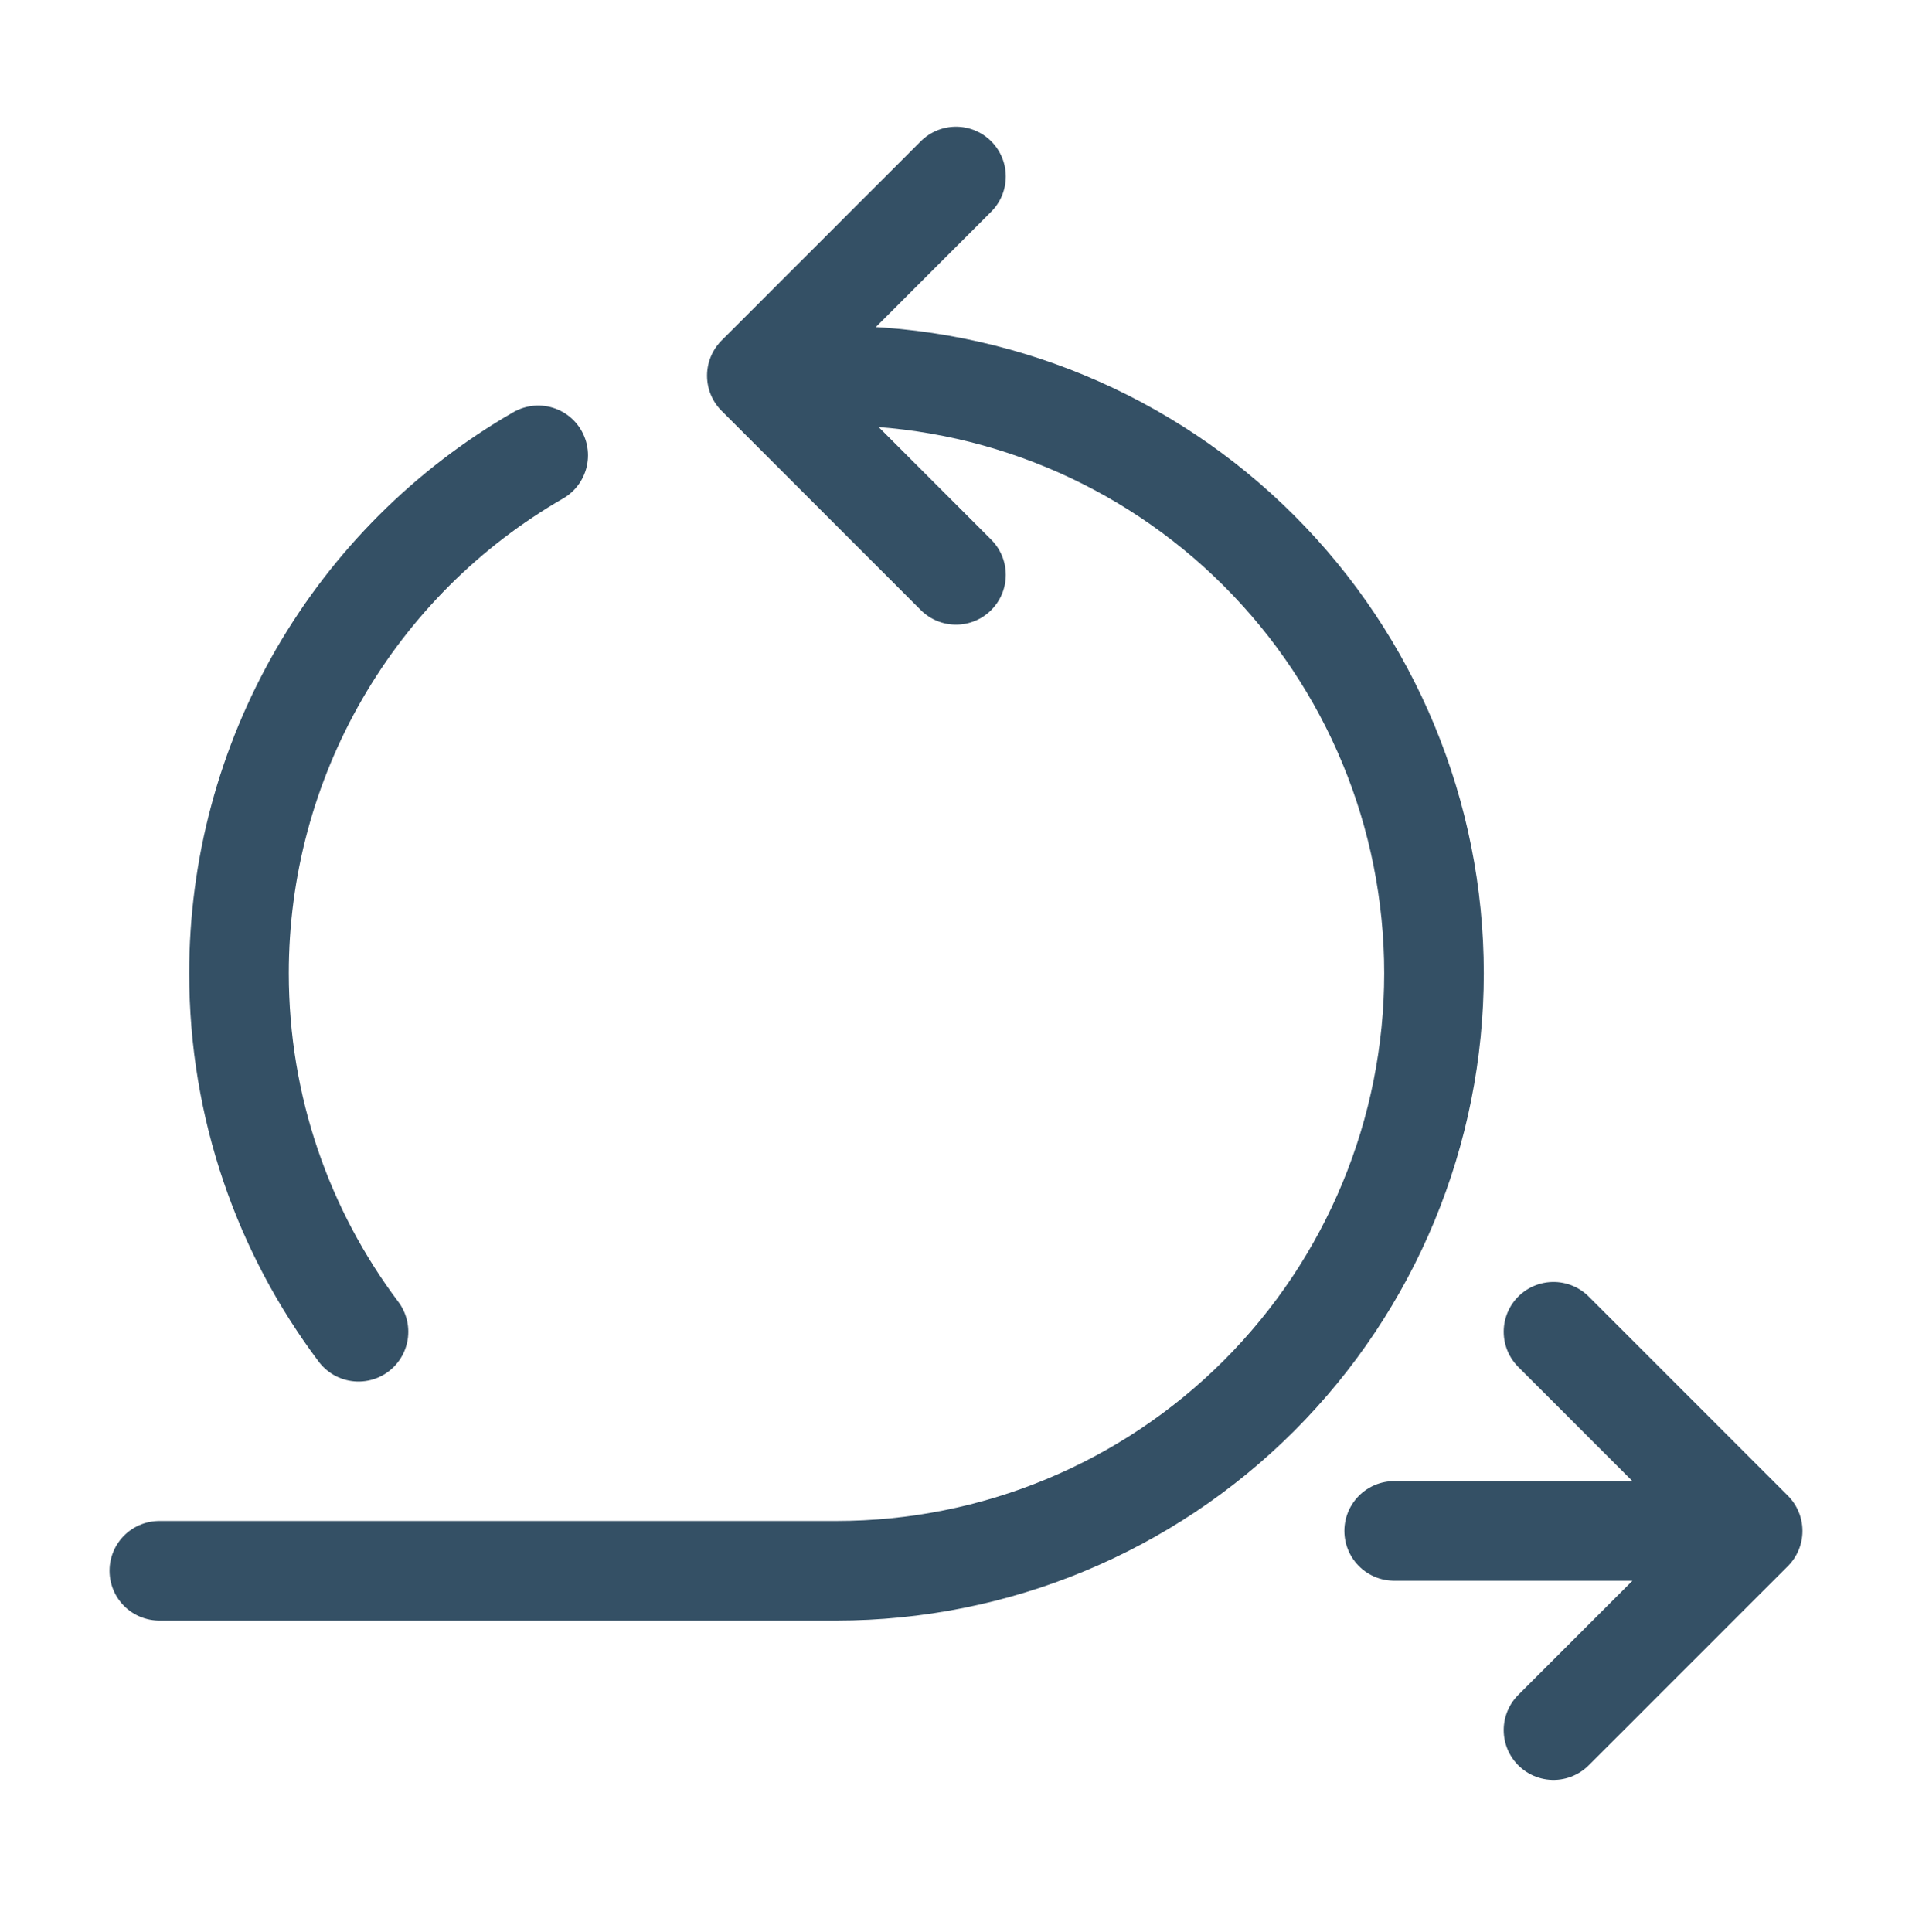<?xml version="1.0" encoding="UTF-8"?> <svg xmlns="http://www.w3.org/2000/svg" width="96" height="97" viewBox="0 0 96 97" fill="none"><path d="M70 76.862H88M88 76.862L78 66.862M88 76.862L78 86.862M48 8.861L38 18.861L48 28.861" stroke="#345065" stroke-width="5" stroke-linecap="round" stroke-linejoin="round"></path><path d="M42 18.861C49.956 18.861 57.587 22.022 63.213 27.648C68.839 33.274 72 40.905 72 48.861C72 56.818 68.839 64.449 63.213 70.075C57.587 75.701 49.956 78.862 42 78.862H8" stroke="#345065" stroke-width="5" stroke-linecap="round" stroke-linejoin="round"></path><path d="M27.024 22.861C22.456 25.493 18.662 29.282 16.025 33.846C13.387 38.411 11.999 43.59 12 48.861C12 55.614 14.232 61.846 18 66.862" stroke="#345065" stroke-width="5" stroke-linecap="round" stroke-linejoin="round"></path></svg> 